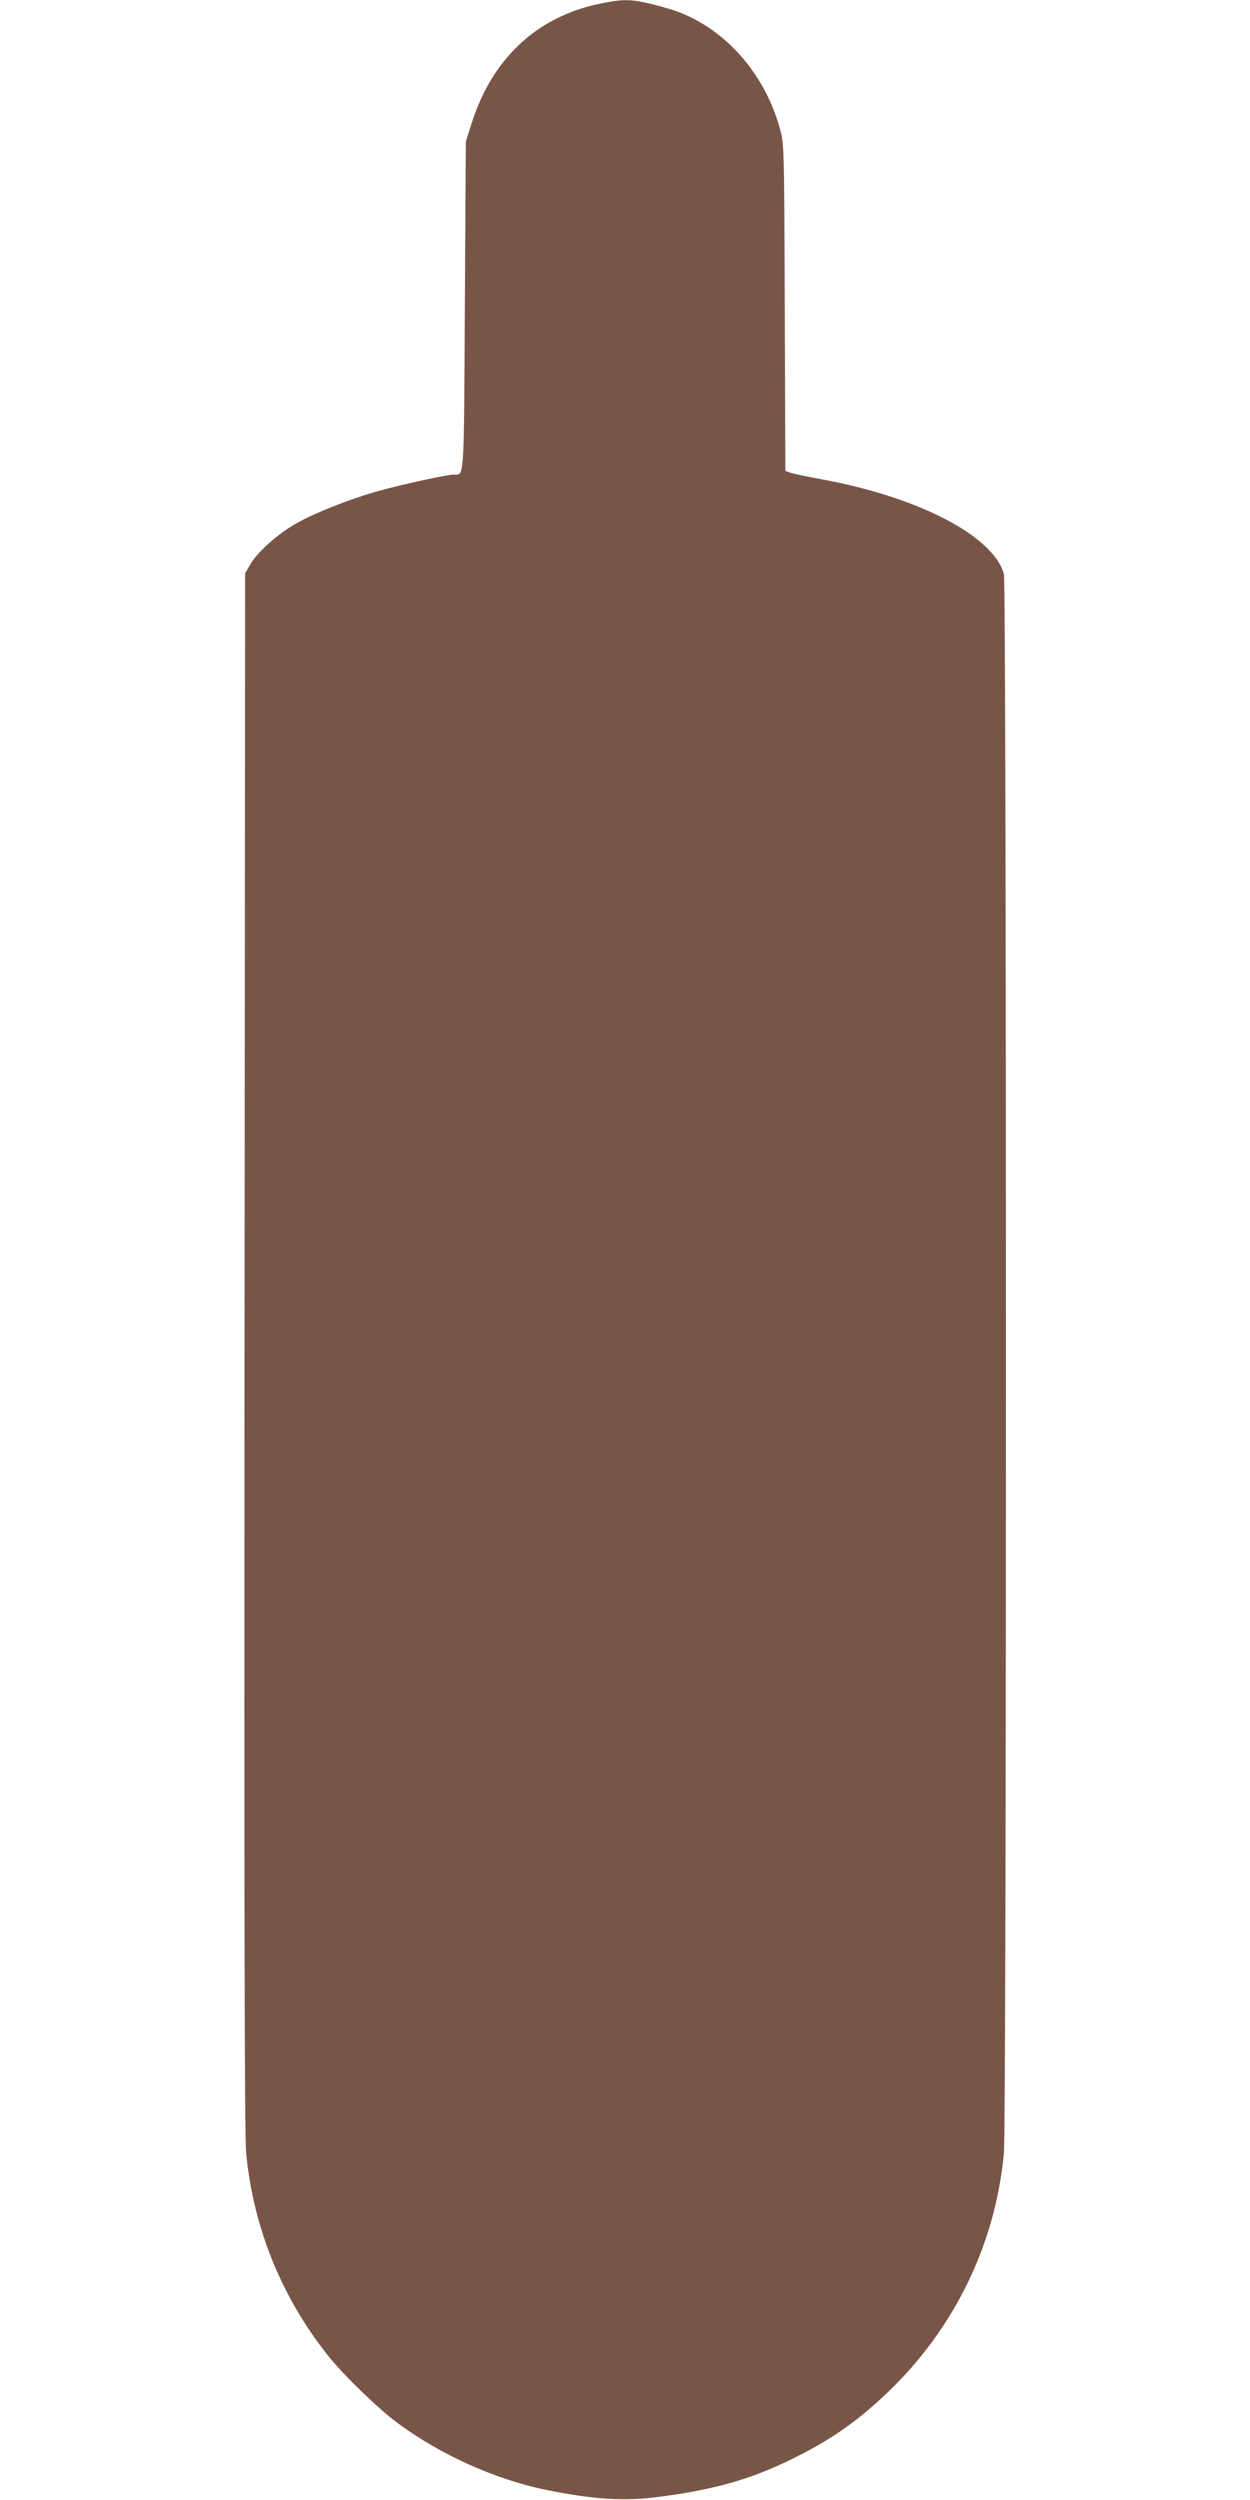<?xml version="1.0" standalone="no"?>
<!DOCTYPE svg PUBLIC "-//W3C//DTD SVG 20010904//EN"
 "http://www.w3.org/TR/2001/REC-SVG-20010904/DTD/svg10.dtd">
<svg version="1.0" xmlns="http://www.w3.org/2000/svg"
 width="640pt" height="1280pt" viewBox="0 0 640 1280"
 preserveAspectRatio="xMidYMid meet">
<g transform="translate(0,1280) scale(0.1,-0.1)"
fill="#795548" stroke="none">
<path d="M3066 12780 c-321 -68 -549 -283 -653 -617 l-28 -88 -5 -843 c-5
-913 -2 -861 -57 -862 -34 0 -254 -48 -378 -82 -147 -40 -342 -117 -437 -173
-92 -54 -189 -141 -226 -204 l-27 -46 -3 -3985 c-2 -2797 0 -4019 8 -4100 36
-386 184 -749 427 -1050 79 -97 247 -260 345 -333 221 -165 506 -293 768 -346
237 -48 397 -58 565 -36 283 36 471 88 680 190 204 99 344 196 504 350 339
326 547 755 591 1220 14 149 14 8035 0 8086 -54 195 -437 394 -933 485 -78 14
-152 30 -164 35 l-22 8 -3 838 c-3 831 -3 839 -26 918 -83 299 -307 537 -577
613 -175 49 -210 51 -349 22z"/>
</g>
</svg>
